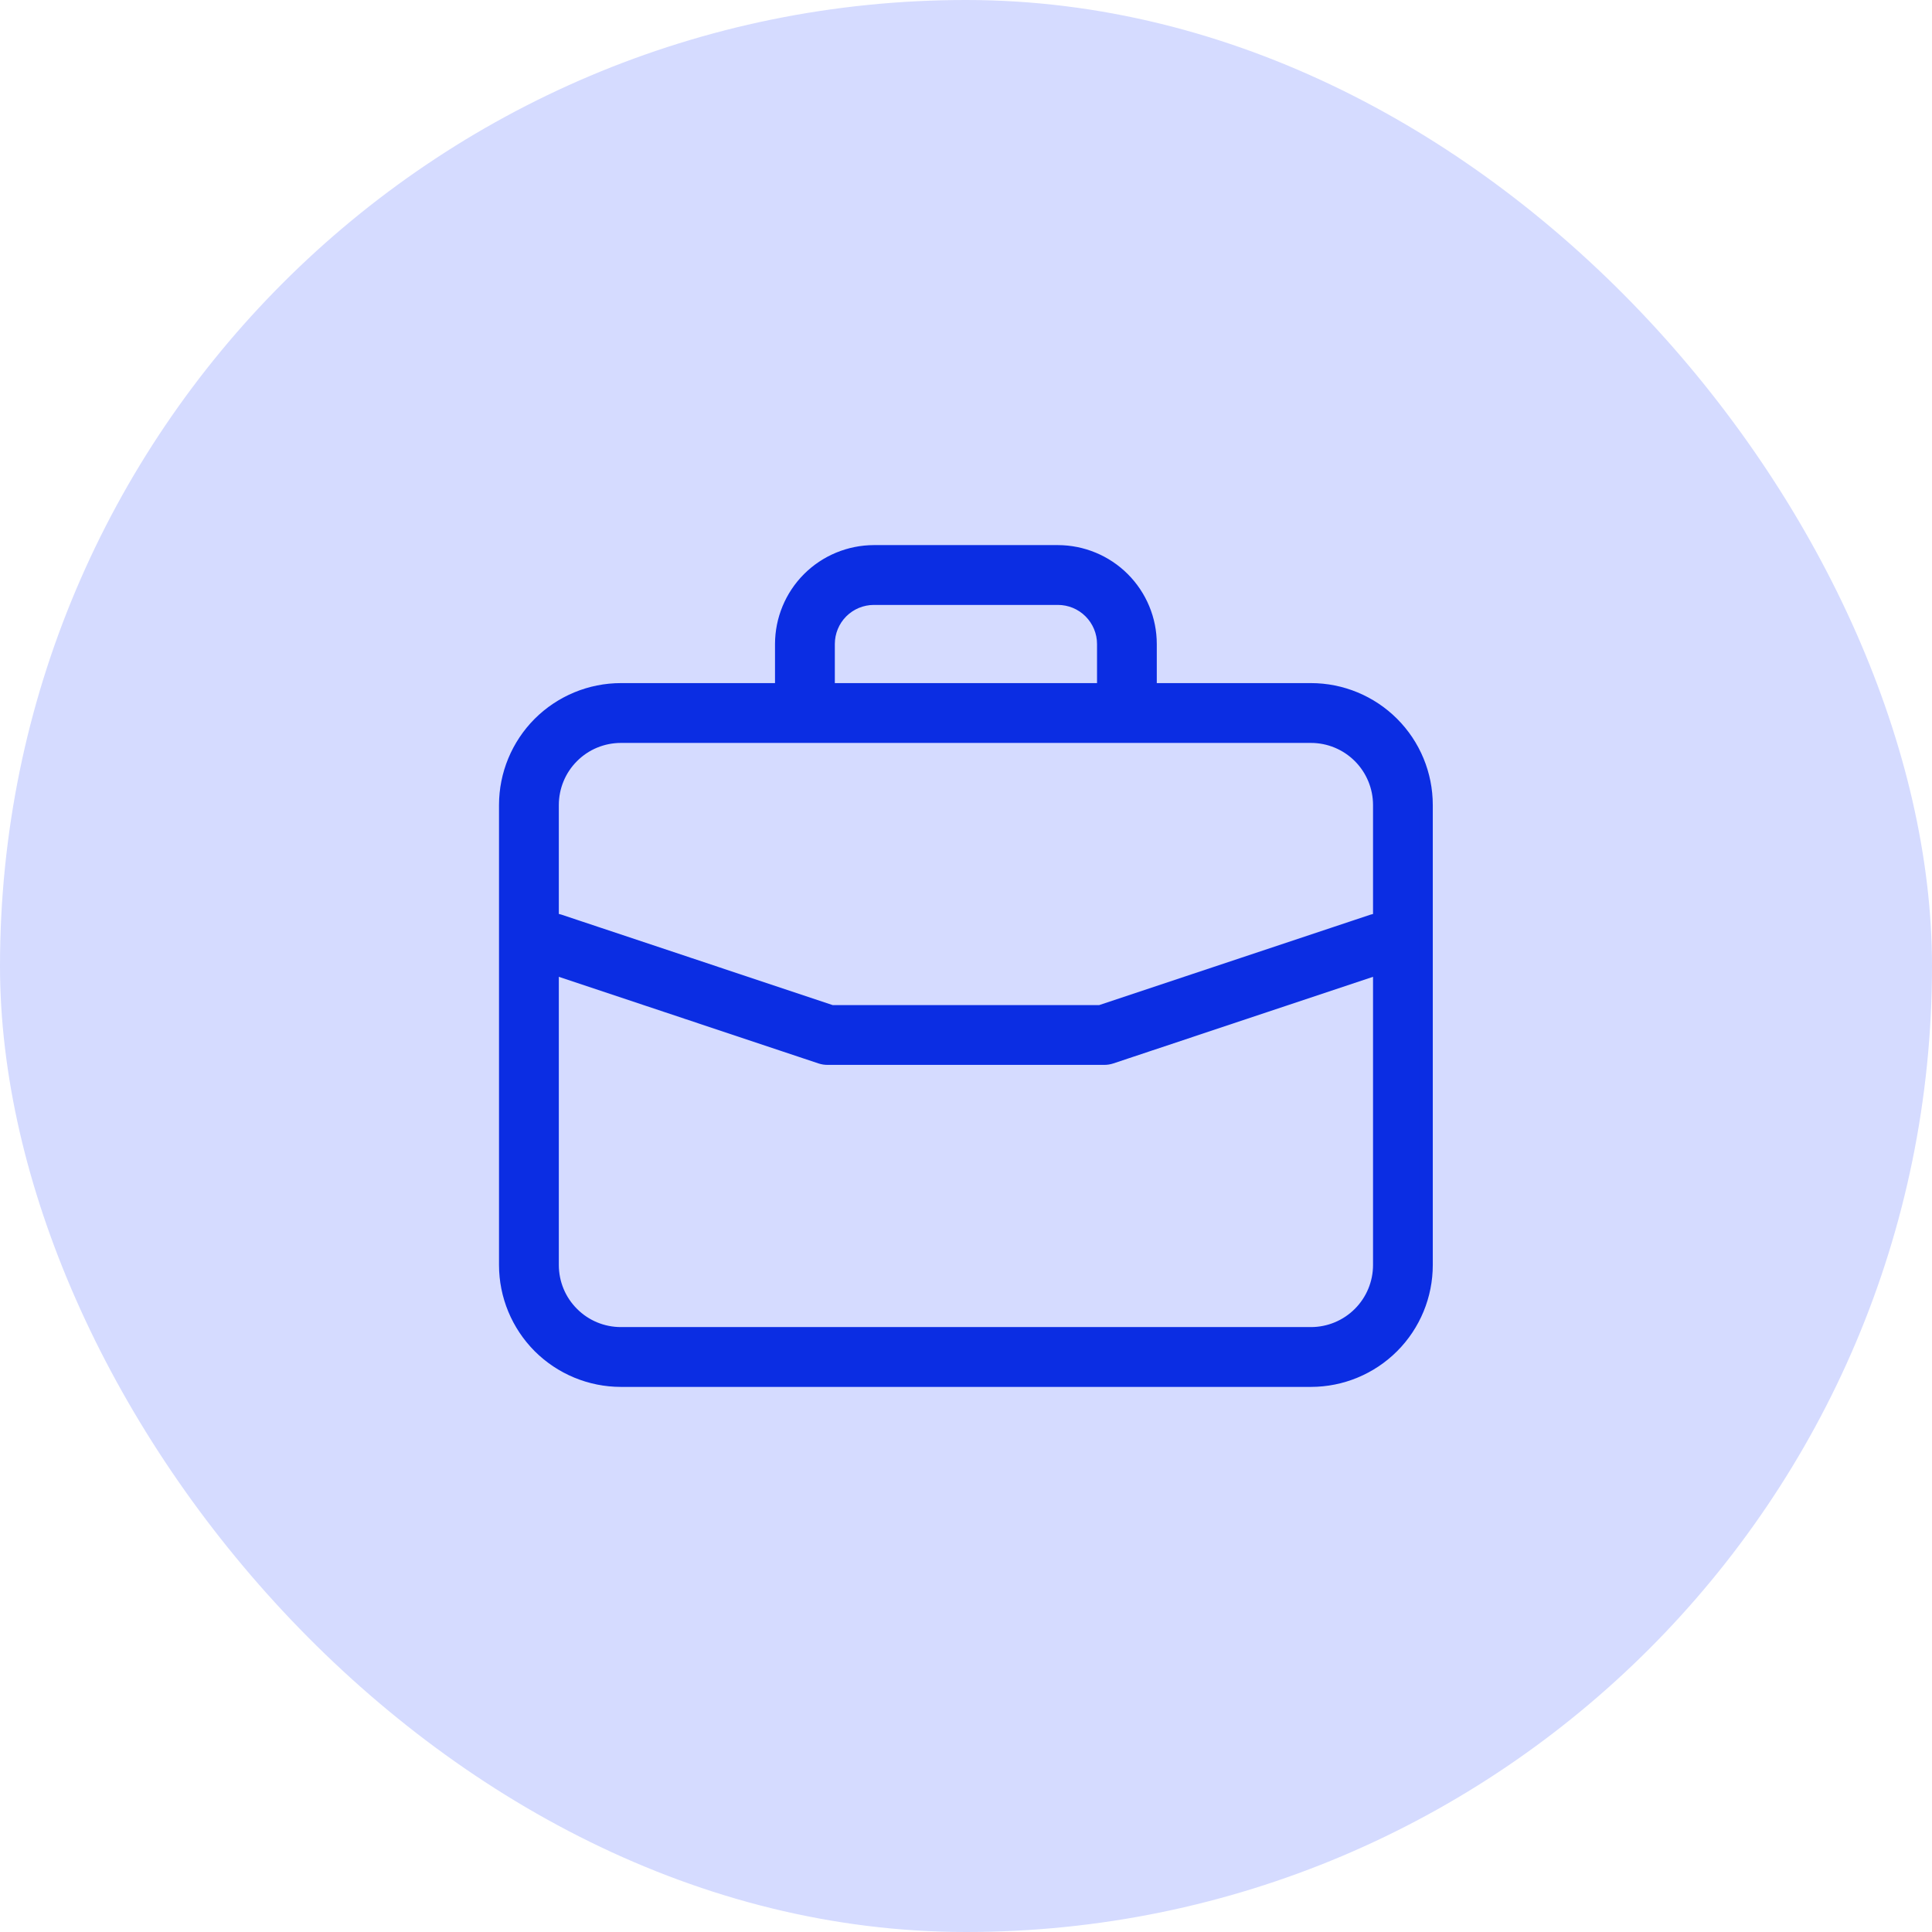 <svg width="28" height="28" viewBox="0 0 28 28" fill="none" xmlns="http://www.w3.org/2000/svg">
<rect width="28" height="28" rx="14" fill="#D5DBFF"/>
<path d="M18.999 10H16.665V9.333C16.665 8.98 16.524 8.641 16.274 8.391C16.024 8.141 15.685 8.001 15.332 8H12.665C12.312 8.001 11.973 8.141 11.723 8.391C11.473 8.641 11.333 8.98 11.332 9.333V10H8.999C8.557 10 8.133 10.176 7.82 10.488C7.508 10.801 7.332 11.225 7.332 11.667V18.333C7.332 18.775 7.508 19.199 7.82 19.512C8.133 19.824 8.557 20 8.999 20H18.999C19.441 20 19.865 19.824 20.177 19.512C20.49 19.199 20.665 18.775 20.665 18.333V11.667C20.665 11.225 20.49 10.801 20.177 10.488C19.865 10.176 19.441 10 18.999 10ZM11.999 9.333C11.999 9.157 12.069 8.987 12.194 8.862C12.319 8.737 12.489 8.667 12.665 8.667H15.332C15.509 8.667 15.678 8.737 15.803 8.862C15.928 8.987 15.999 9.157 15.999 9.333V10H11.999V9.333ZM19.999 18.333C19.999 18.599 19.893 18.853 19.706 19.04C19.518 19.228 19.264 19.333 18.999 19.333H8.999C8.733 19.333 8.479 19.228 8.292 19.04C8.104 18.853 7.999 18.599 7.999 18.333V14.018L11.893 15.317C11.927 15.328 11.963 15.334 11.999 15.333H15.999C16.035 15.334 16.07 15.328 16.104 15.317L19.999 14.018V18.333ZM19.999 13.337C19.963 13.336 19.927 13.341 19.893 13.351L15.945 14.667H12.053L8.104 13.35C8.07 13.34 8.034 13.335 7.999 13.337V11.667C7.999 11.402 8.104 11.147 8.292 10.96C8.479 10.772 8.733 10.667 8.999 10.667H18.999C19.264 10.667 19.518 10.772 19.706 10.96C19.893 11.147 19.999 11.402 19.999 11.667V13.337Z" fill="#0B2DE3" stroke="#0B2DE3" stroke-width="0.2"/>
</svg>

